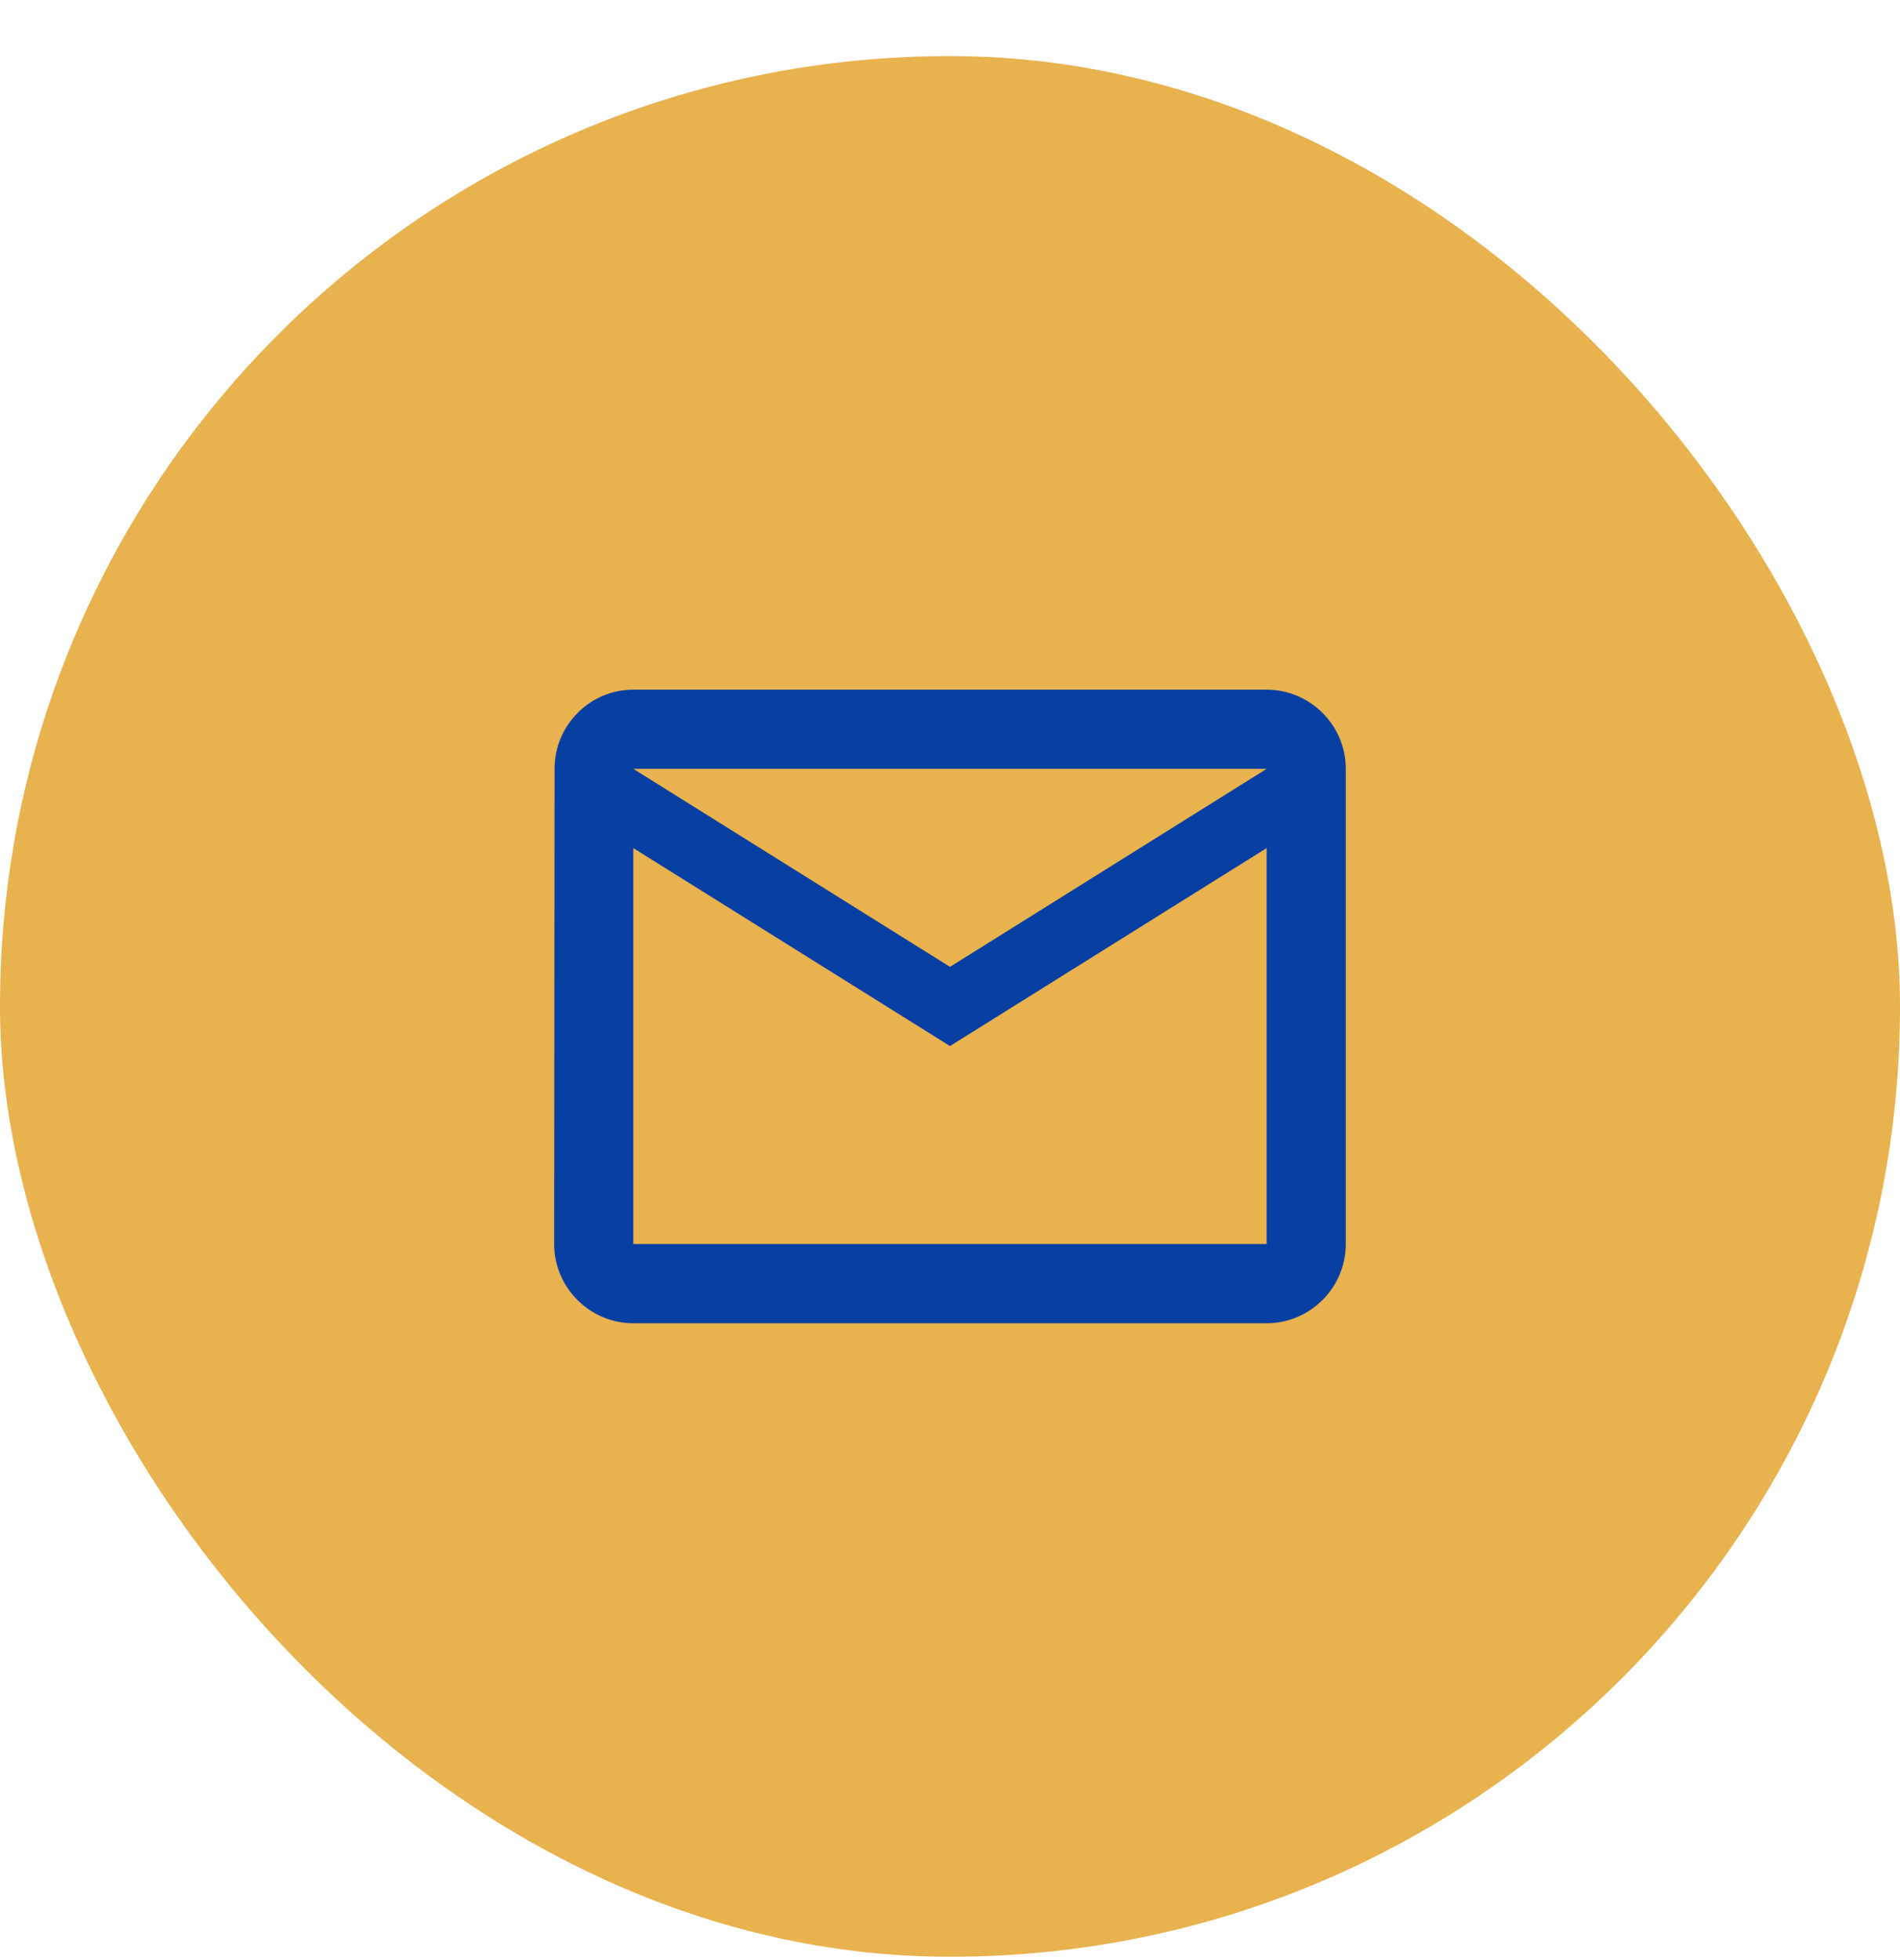 <svg width="32" height="33" viewBox="0 0 32 33" fill="none" xmlns="http://www.w3.org/2000/svg">
<rect y="0.944" width="32" height="32" rx="16" fill="#E8B24E"/>
<path d="M21.333 11.611H10.666C9.933 11.611 9.34 12.211 9.34 12.944L9.333 20.944C9.333 21.678 9.933 22.278 10.666 22.278H21.333C22.066 22.278 22.666 21.678 22.666 20.944V12.944C22.666 12.211 22.066 11.611 21.333 11.611ZM21.333 20.944H10.666V14.278L16 17.611L21.333 14.278V20.944ZM16 16.278L10.666 12.944H21.333L16 16.278Z" fill="#083FA3"/>
</svg>
